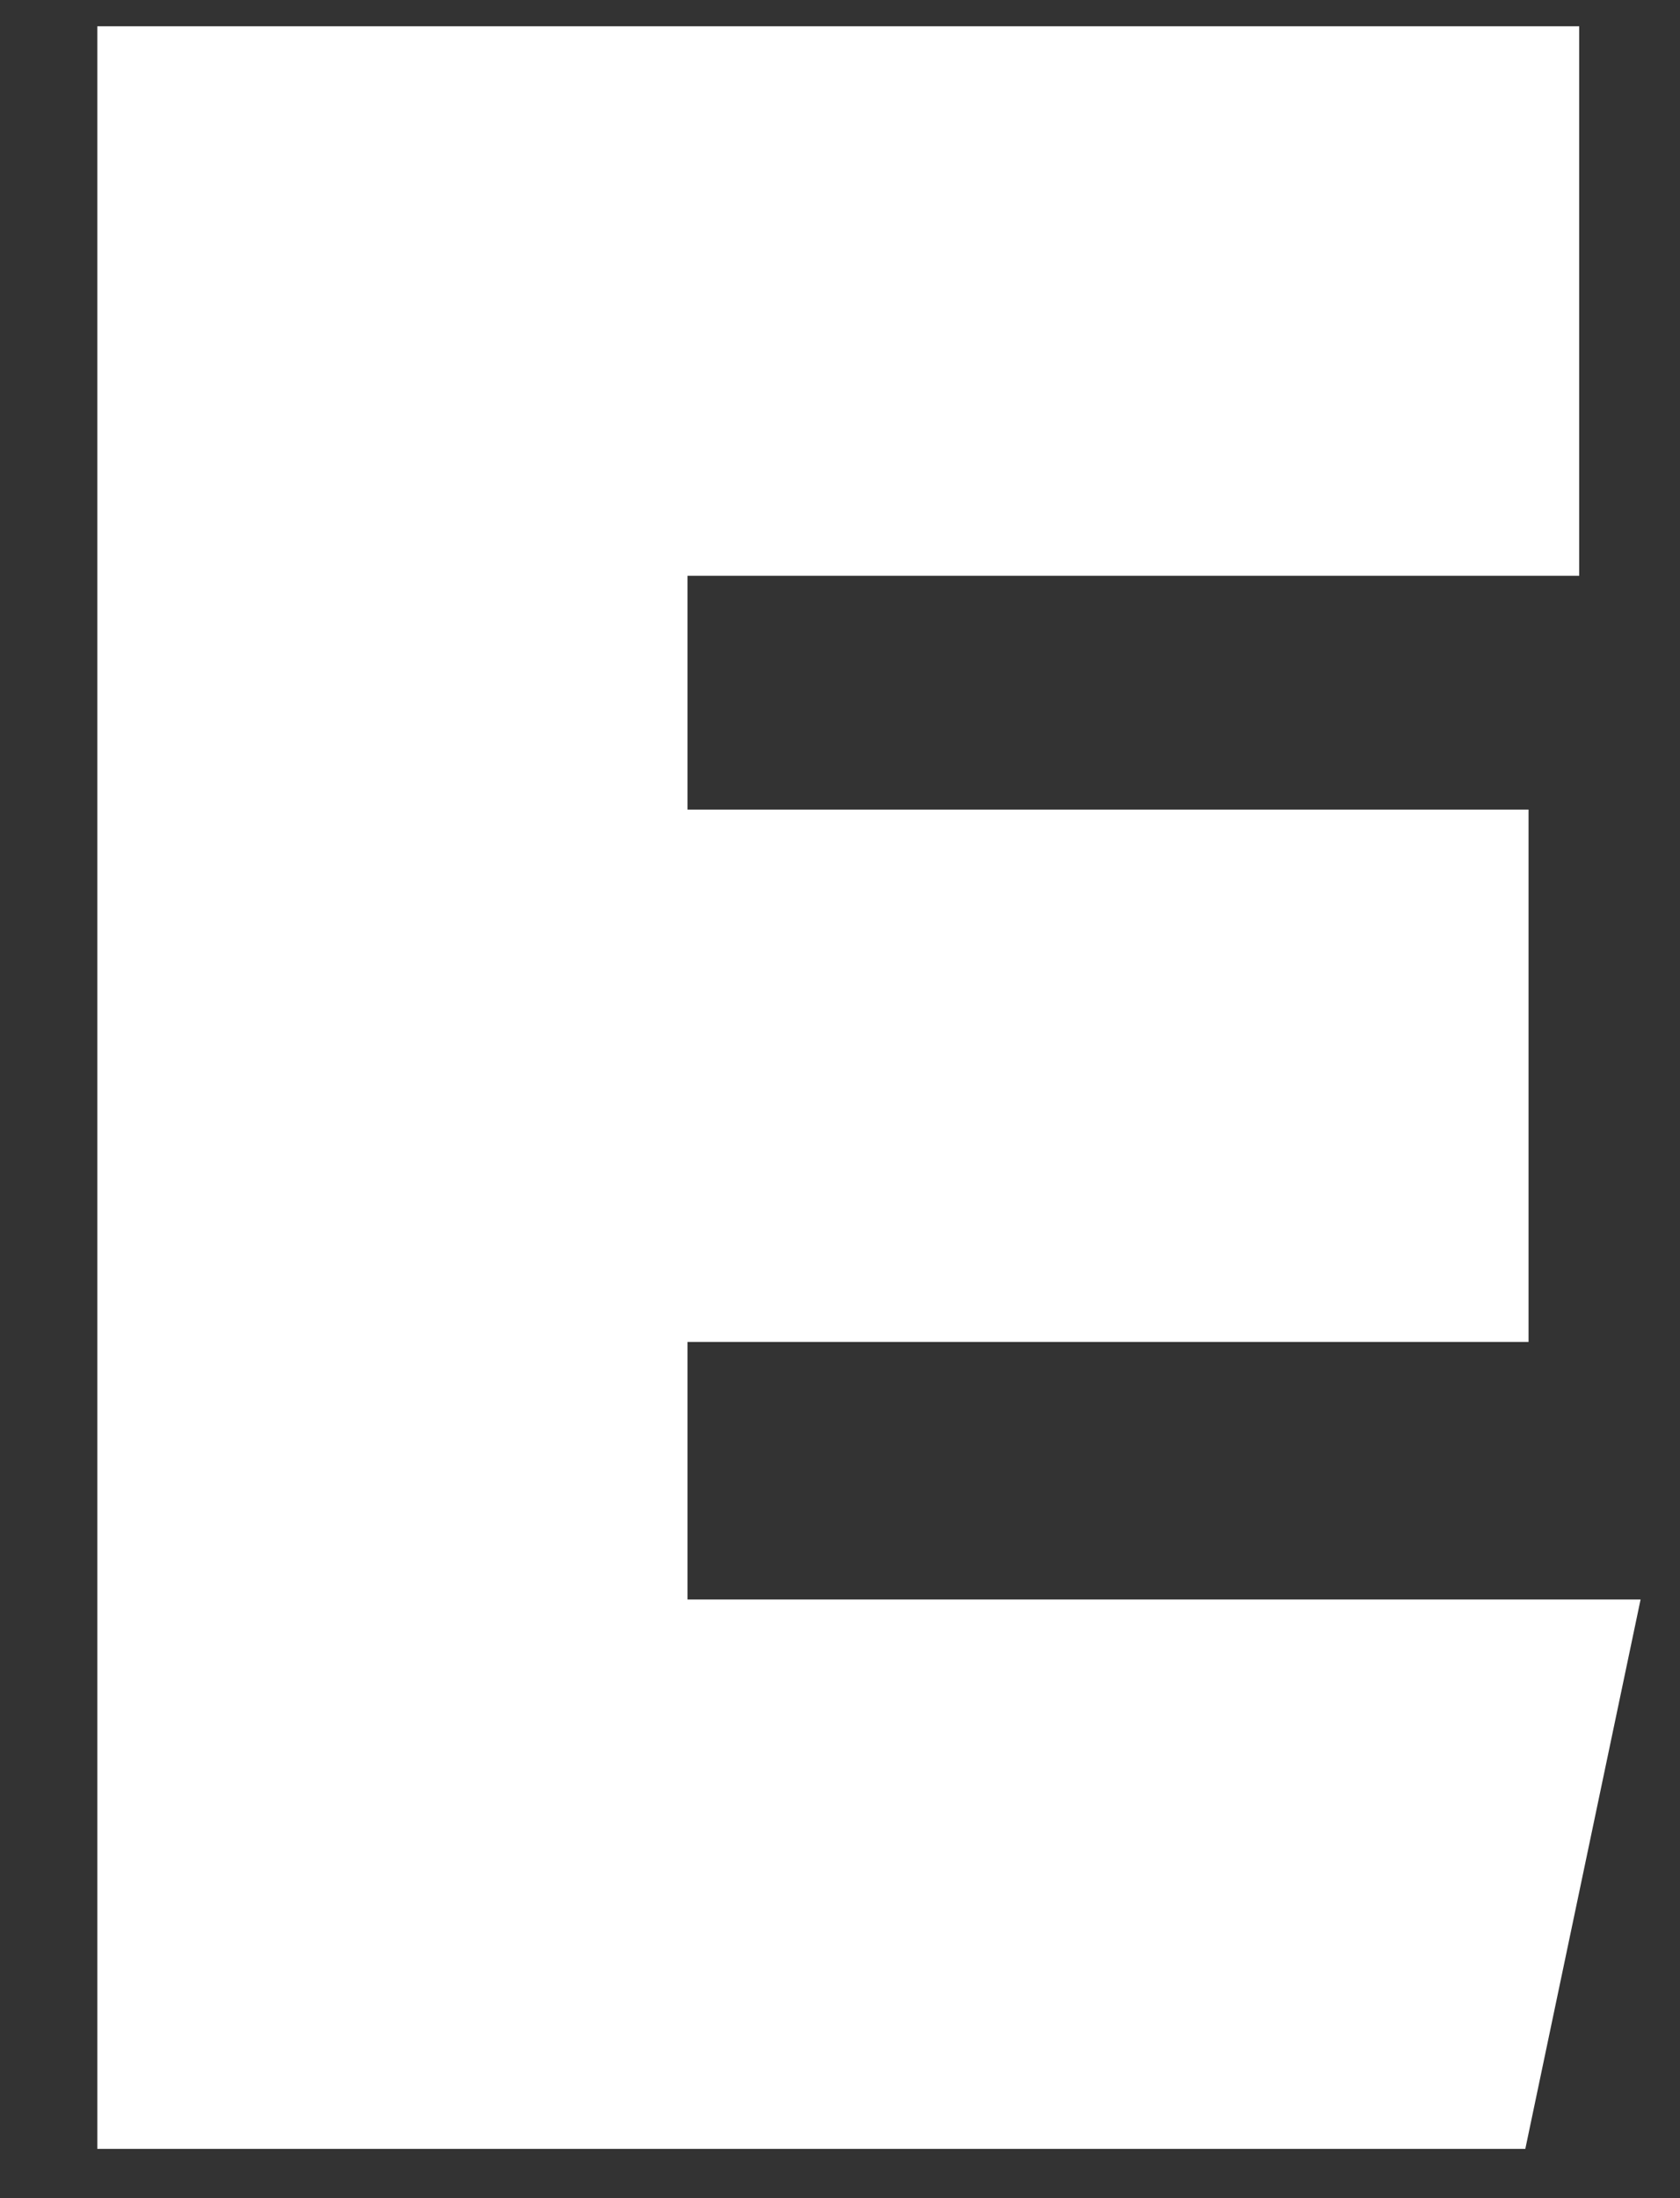 <svg xmlns="http://www.w3.org/2000/svg" width="13" height="17" viewBox="0 0 13 17" fill="none"><rect x="0" y="0" width="13" height="17" fill="#333333" stroke="none"/><path d="M12.695 12.37H5.32V10.378H11.828V6.261H5.32V4.453H12.22V0.203H0.753V16.619H11.803L12.695 12.37Z" fill="white"></path></svg>